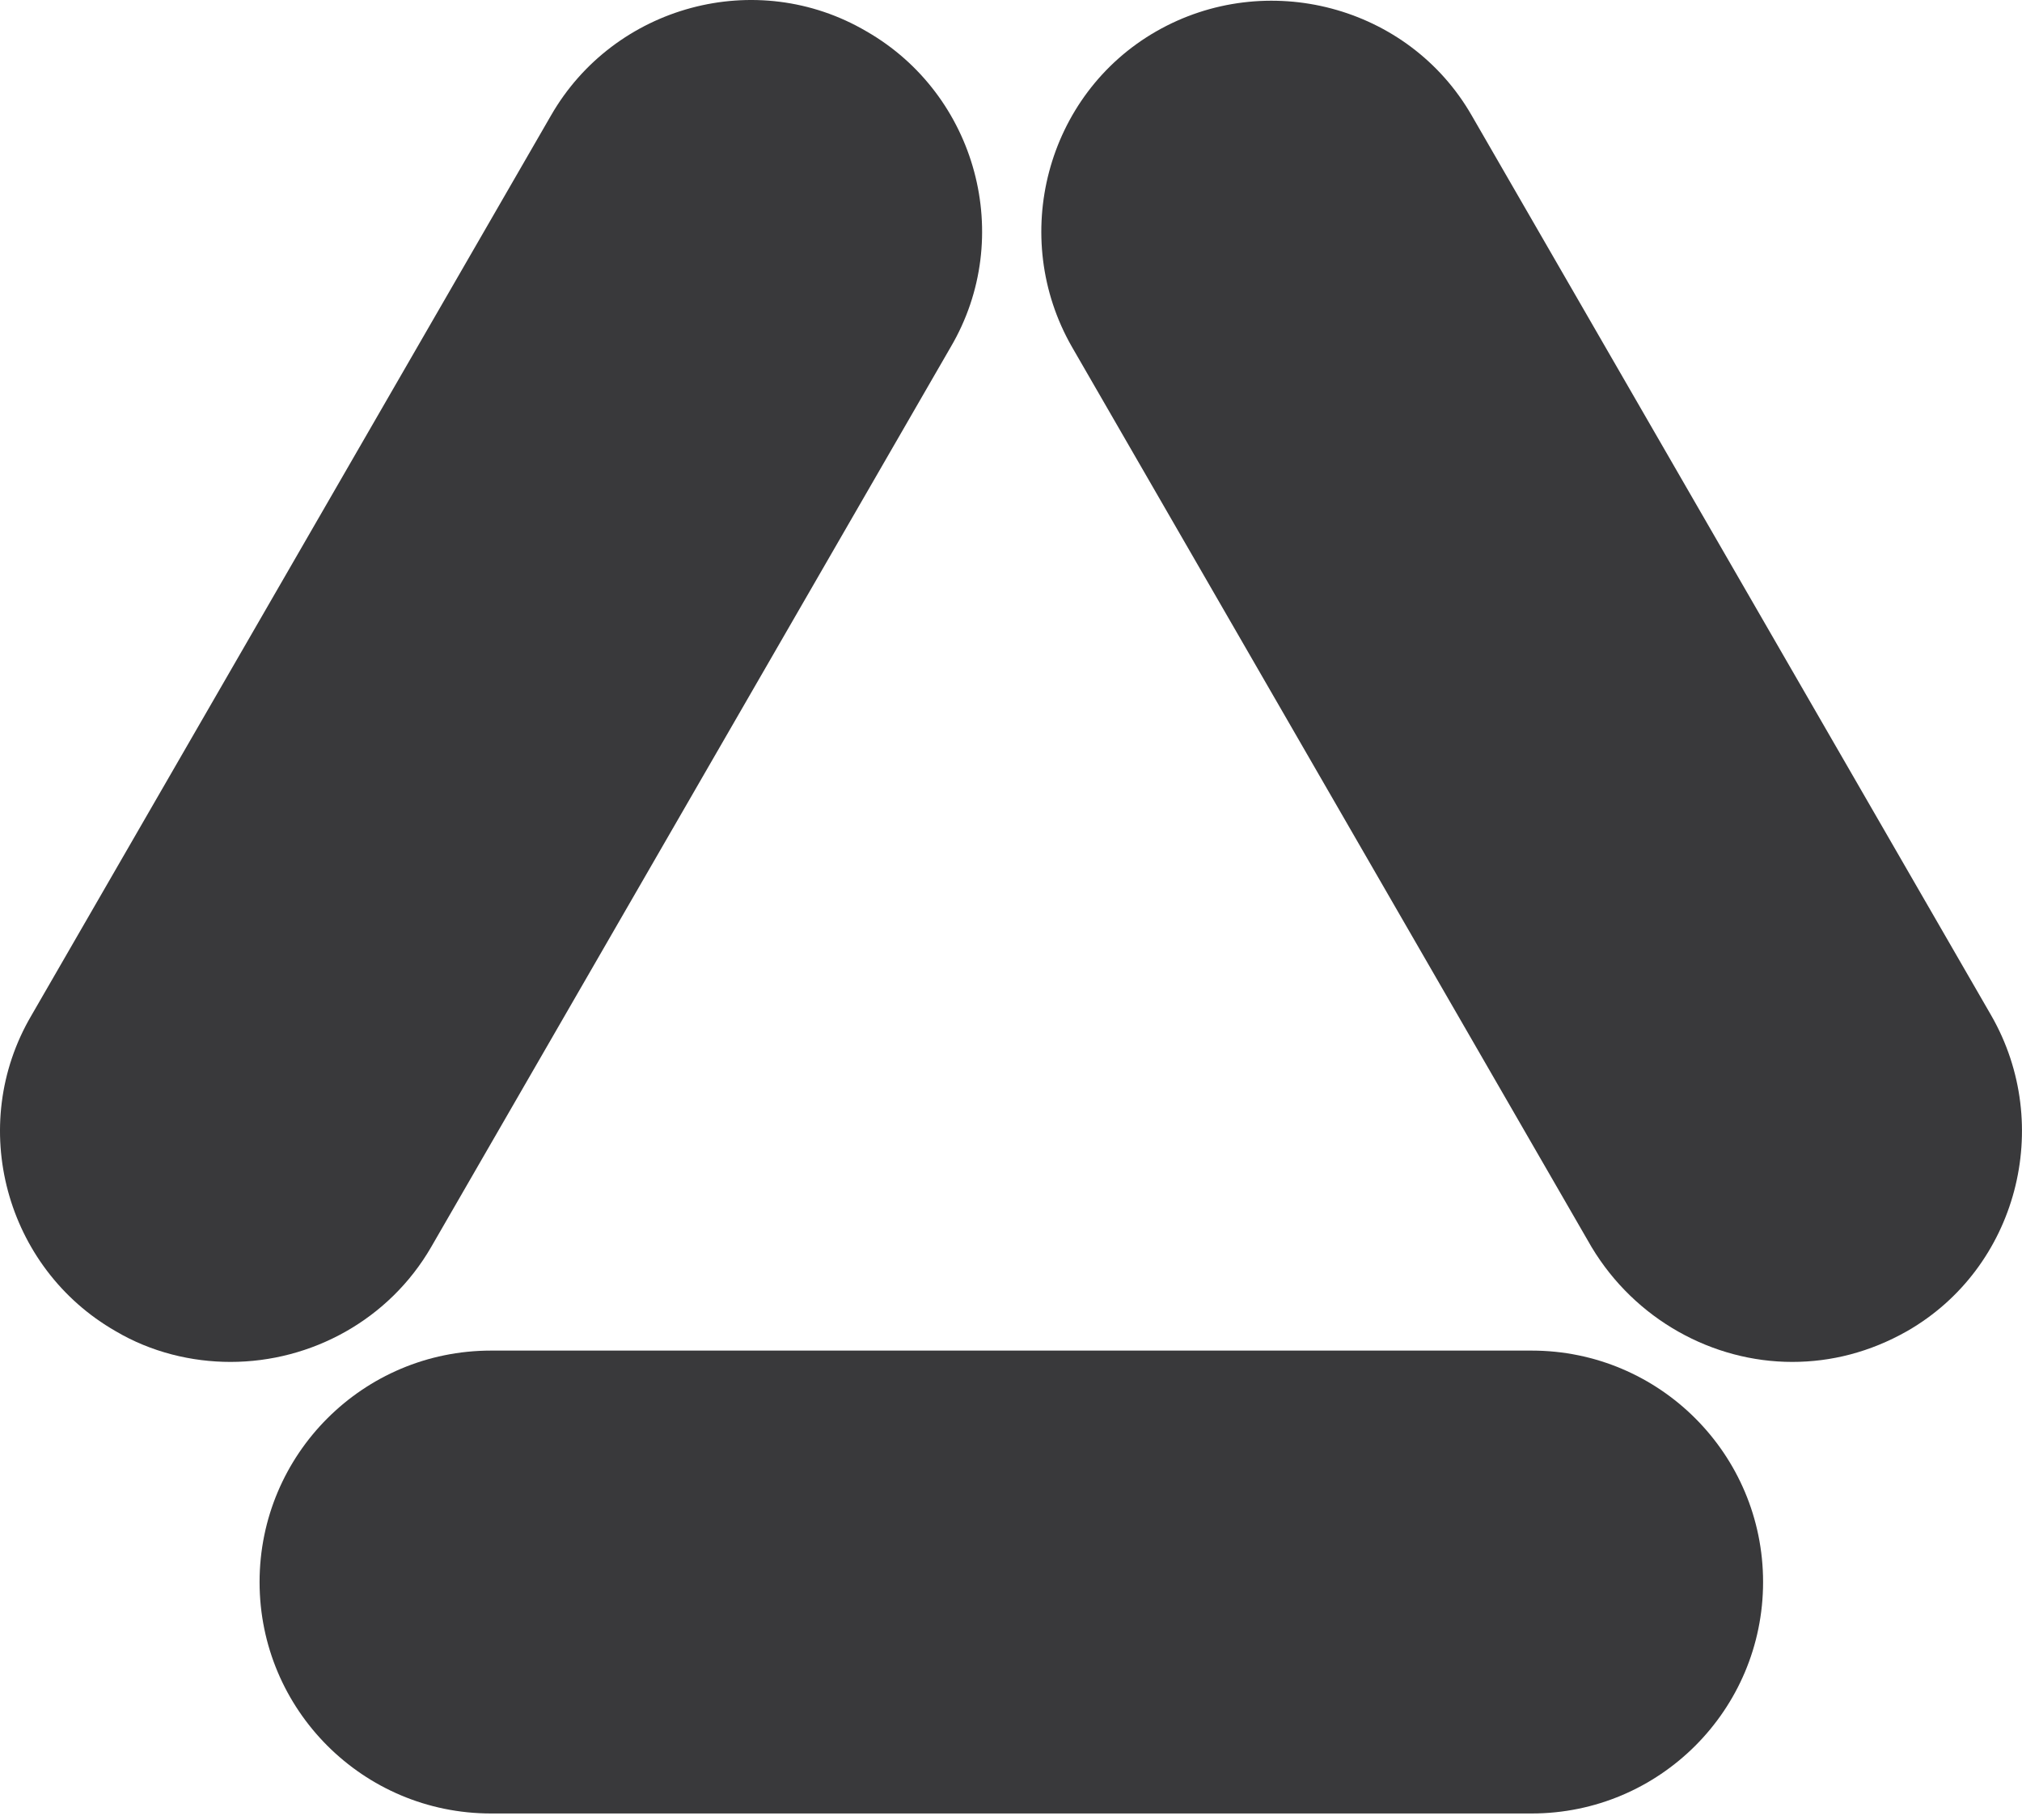 <svg width="40" height="36" viewBox="0 0 40 36" fill="none" xmlns="http://www.w3.org/2000/svg">
<path d="M30.3 35.871H9.713C7.184 35.871 5.135 33.822 5.135 31.293C5.135 28.764 7.184 26.715 9.713 26.715H30.3C32.829 26.715 34.878 28.764 34.878 31.293C34.878 33.822 32.829 35.871 30.3 35.871Z" fill="#39393B"/>
<path d="M35.454 26.939C33.886 26.939 32.349 26.106 31.484 24.665L21.207 6.864C19.958 4.687 20.695 1.87 22.872 0.621C25.049 -0.627 27.866 0.109 29.115 2.286L39.392 20.087C40.641 22.264 39.905 25.082 37.727 26.33C36.991 26.747 36.223 26.939 35.454 26.939Z" fill="#39393B"/>
<path d="M4.56 26.939C3.791 26.939 2.991 26.747 2.286 26.33C0.109 25.082 -0.659 22.264 0.621 20.087L10.899 2.286C12.148 0.109 14.965 -0.659 17.142 0.621C19.319 1.87 20.088 4.687 18.807 6.865L8.53 24.666C7.697 26.106 6.16 26.939 4.56 26.939Z" fill="#39393B"/>
</svg>
